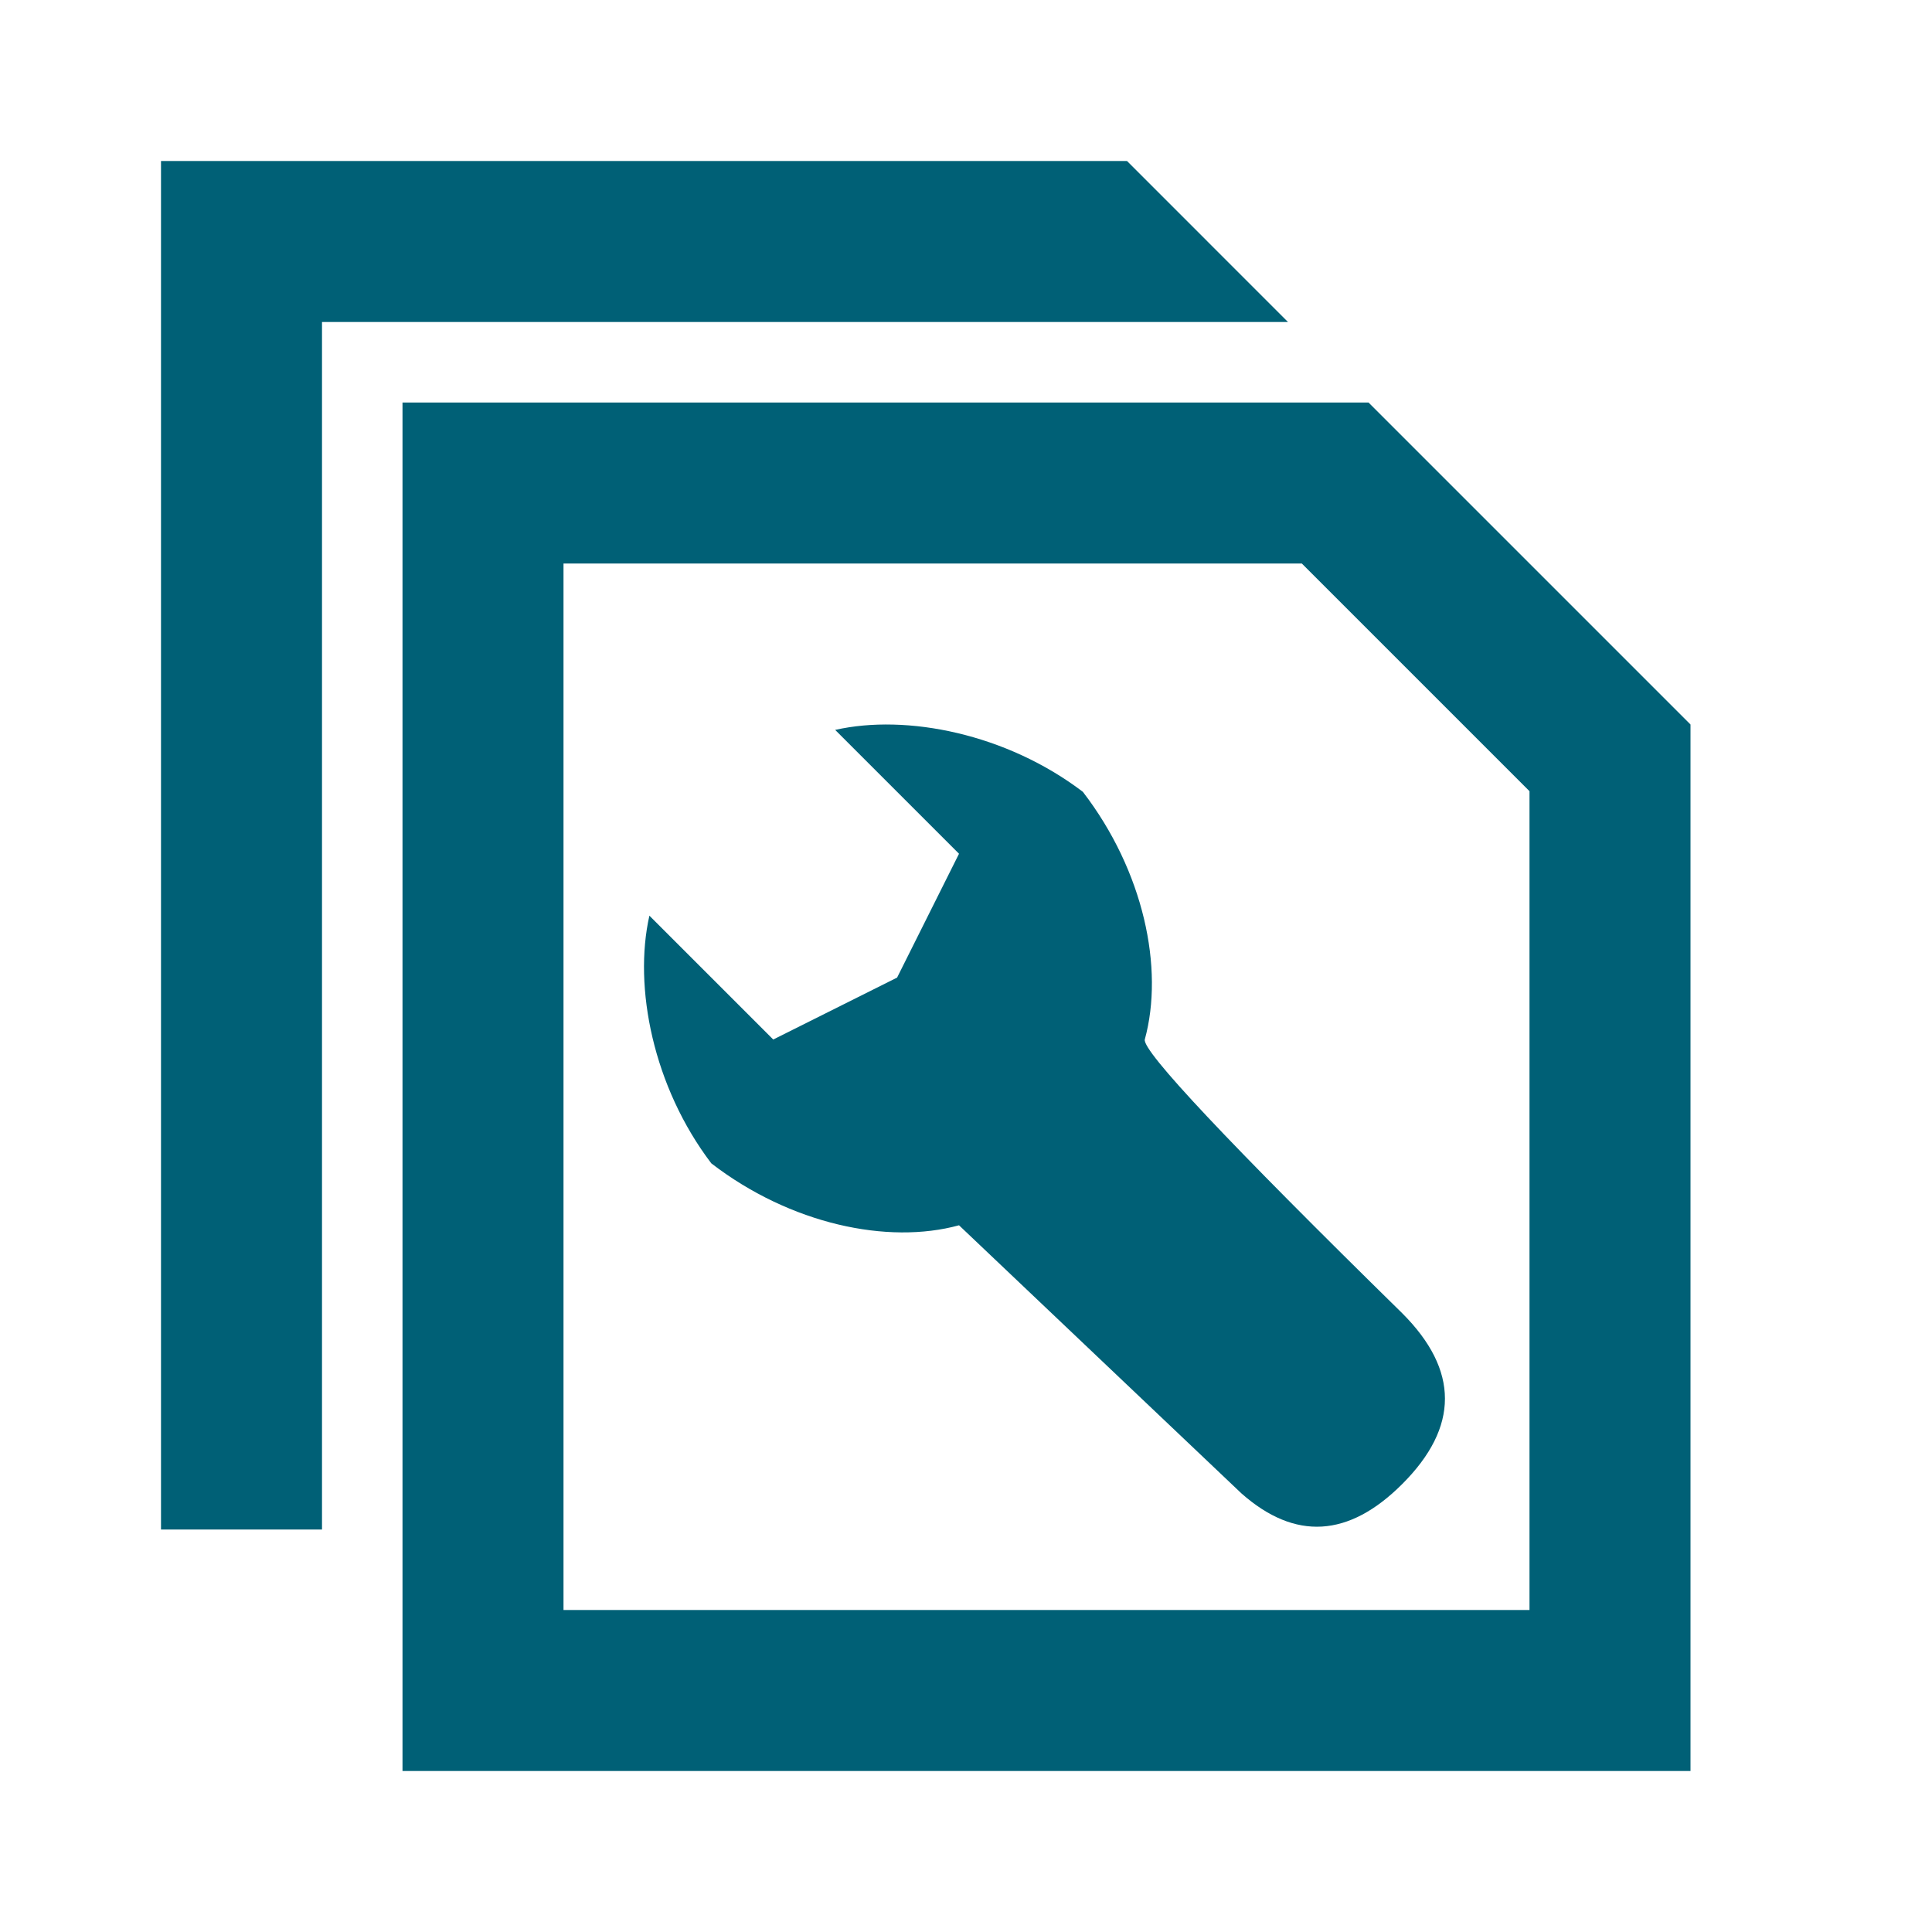 <?xml version="1.0" encoding="UTF-8"?> <svg xmlns="http://www.w3.org/2000/svg" xmlns:xlink="http://www.w3.org/1999/xlink" width="800px" height="800px" viewBox="0 0 512 512" version="1.1" fill="#000000"><g id="SVGRepo_bgCarrier" stroke-width="0"></g><g id="SVGRepo_tracerCarrier" stroke-linecap="round" stroke-linejoin="round"></g><g id="SVGRepo_iconCarrier"><title>maintenance-documents</title><g id="Page-1" stroke="none" stroke-width="1" fill="none" fill-rule="evenodd"><g id="add" fill="#006076" transform="translate(42.667, 42.667)"><path d="M320,64 L405.333,149.333 L405.333,426.667 L64,426.667 L64,64 L320,64 Z M302.327,106.667 L106.667,106.667 L106.667,384 L362.667,384 L362.667,167.006 L302.327,106.667 Z M256,7.10542736e-15 L298.667,42.667 L42.667,42.667 L42.667,362.667 L7.10542736e-15,362.667 L7.10542736e-15,7.10542736e-15 L256,7.10542736e-15 Z M244.303,167.175 C260.44,188.157 265.884,213.97 260.713,232.816 C260.067,235.917 282.811,260.098 328.944,305.36 C344.029,320.445 344.029,335.53 328.944,350.615 C314.747,364.813 300.549,365.648 286.351,353.121 L211.482,282.046 C192.635,287.218 166.823,281.773 145.841,265.636 C130.452,245.401 125.144,218.952 129.431,199.995 L162.252,232.816 L195.072,216.405 L211.482,183.585 L178.662,150.764 C197.618,146.478 224.068,151.785 244.303,167.175 Z" id="Combined-Shape"> </path></g></g></g></svg> 